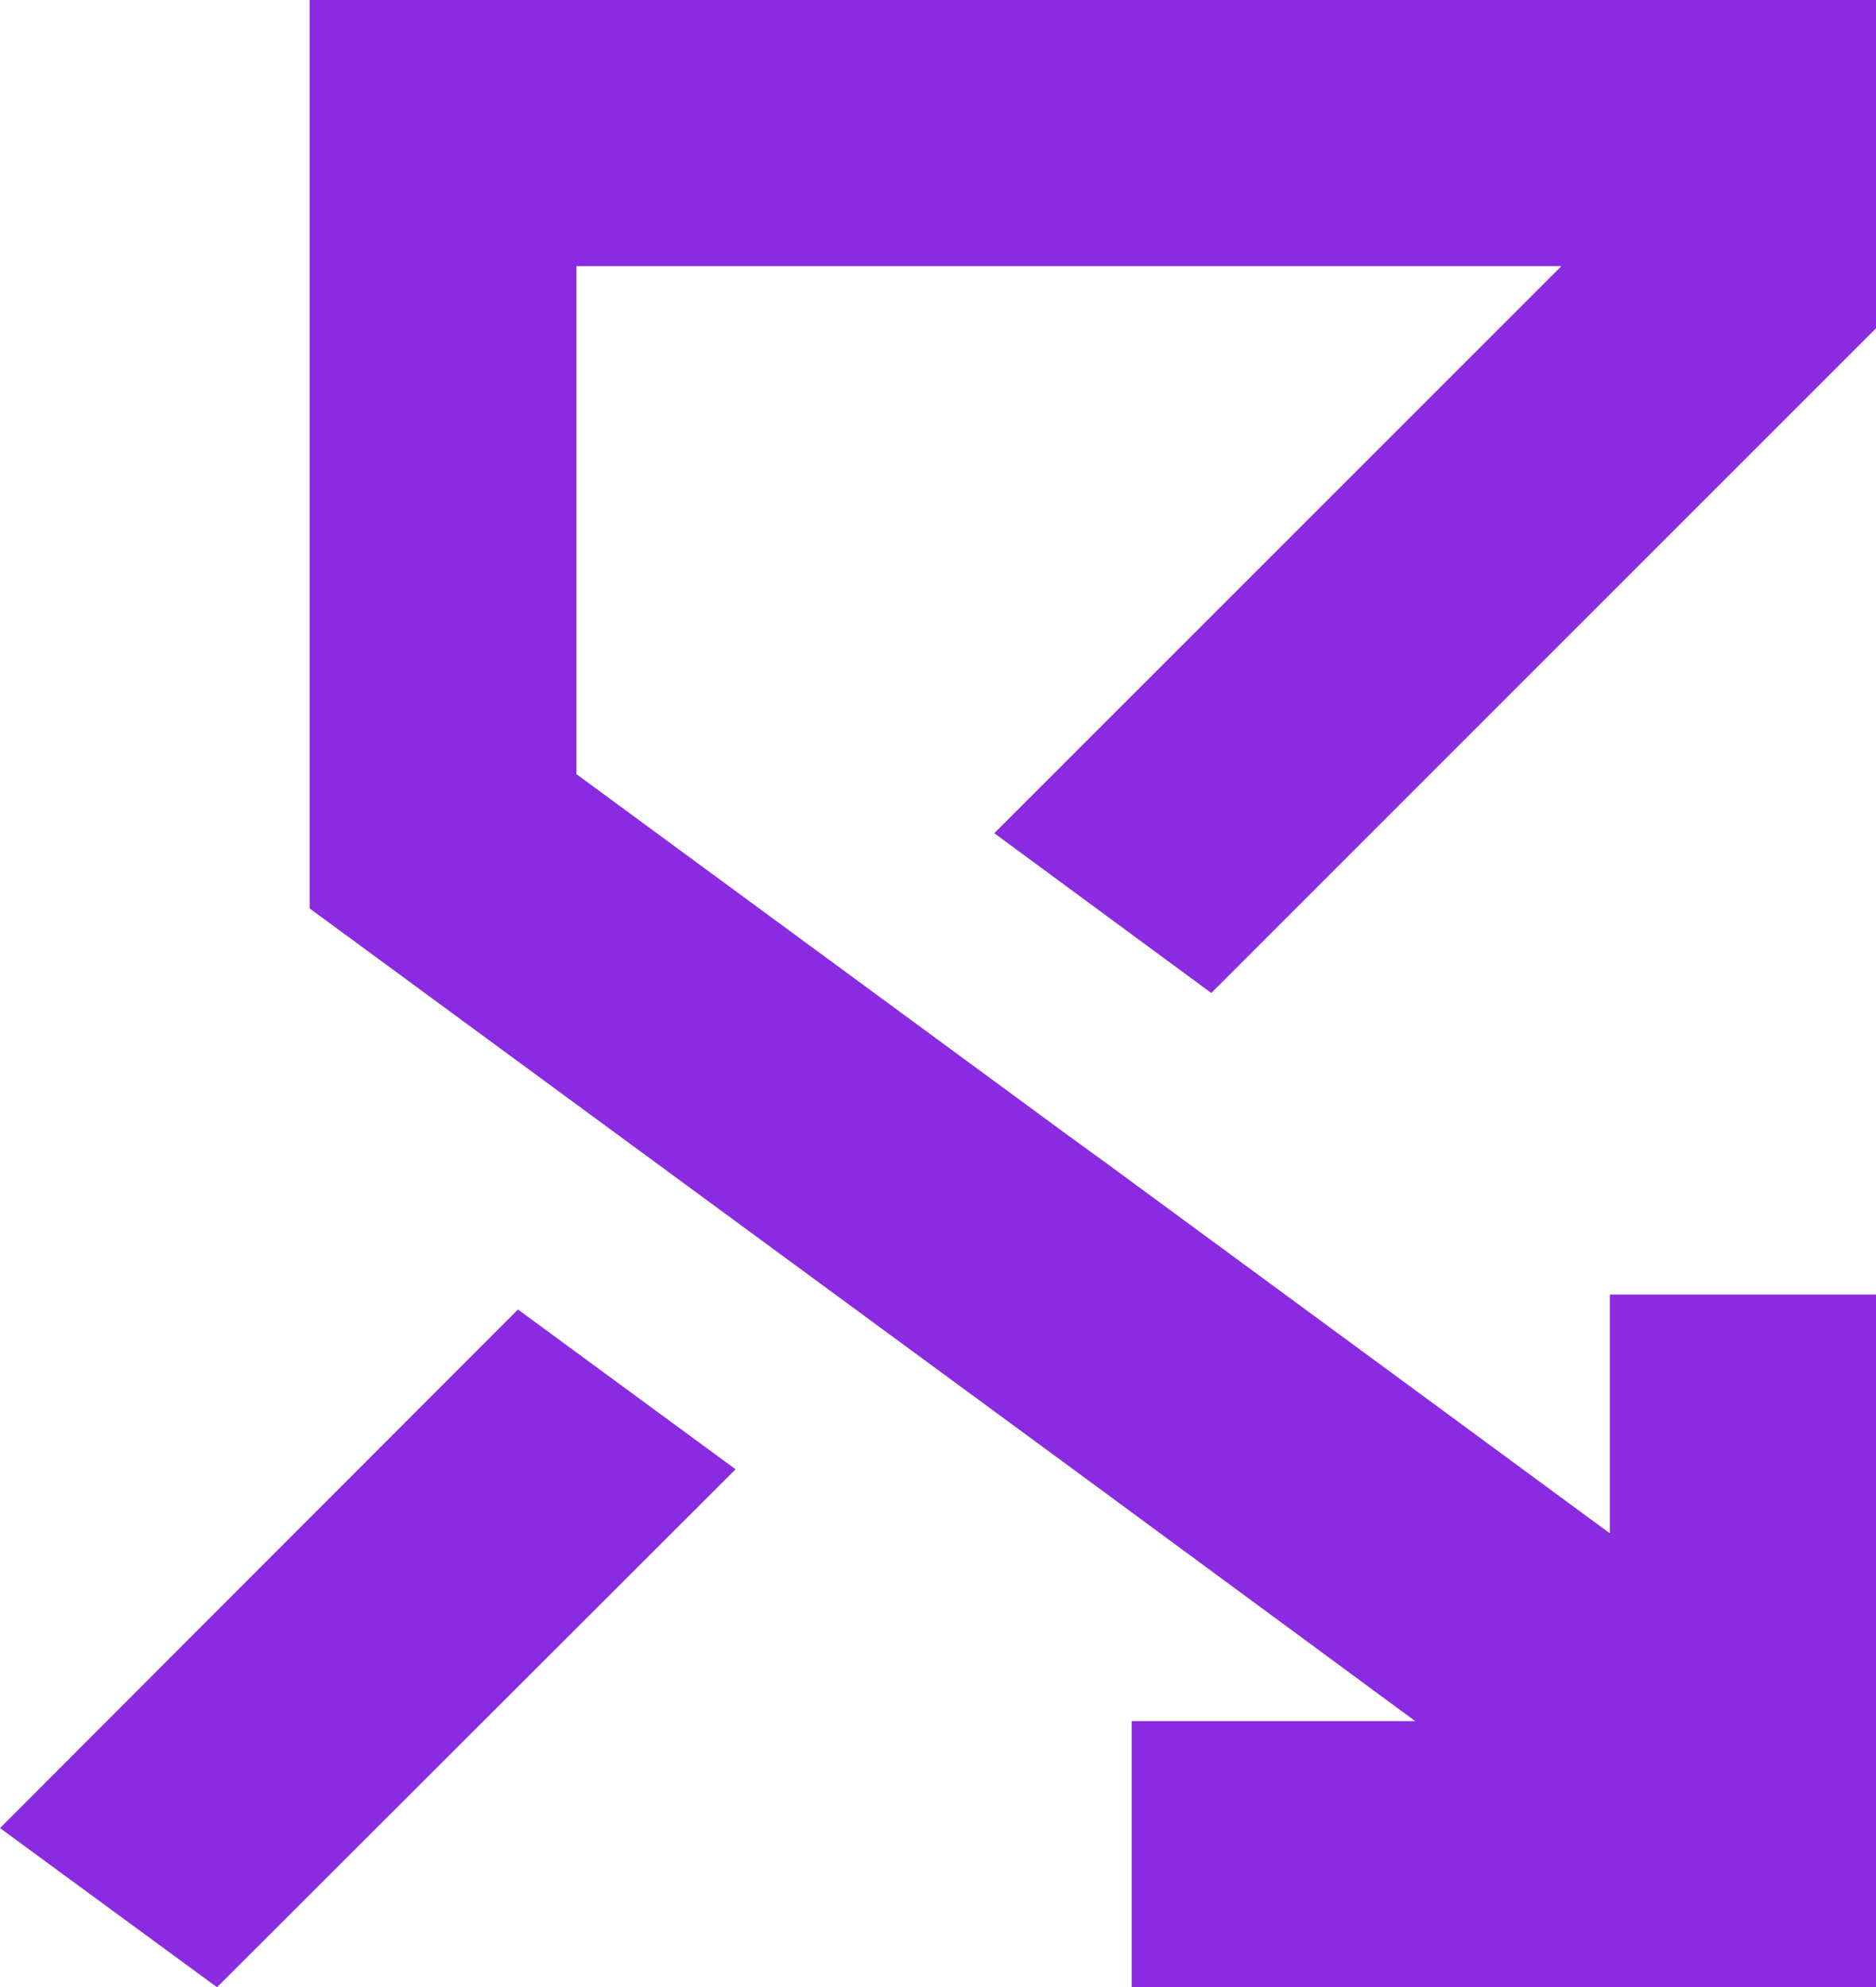 <svg xml:space="preserve" style="enable-background:new 0 0 301.7 319.6;" viewBox="0 0 301.7 319.6" y="0px" x="0px" xmlns:xlink="http://www.w3.org/1999/xlink" xmlns="http://www.w3.org/2000/svg" version="1.0">
<style type="text/css">
	.st0{display:none;}
	.st1{display:inline;fill:#121212;}
	.st2{fill:#121212;}
	.st3{fill:#8A2BE2;}
	.st4{fill:none;}
	.st5{fill:#FFFFFF;}
</style>
<g class="st0" id="BG">
	<rect height="4058.7" width="2222.4" class="st1" y="-2542.8" x="-1323.3"></rect>
</g>
<g id="Logo">
	<g>
		<polygon points="301.7,0 49.8,0 49.8,146.1 174.5,237.7 174.5,237.7 227.6,276.8 182,276.8 182,319.6 301.7,319.6 
			301.7,208.2 258.9,208.2 258.9,246.6 226,222.4 226,222.4 178.1,187.2 171.9,182.7 171.9,182.7 92.7,124.5 92.7,42.8 251.1,42.8 
			159.9,134 194.8,159.7 301.7,52.8" class="st3"></polygon>
		<polygon points="0,294 34.9,319.6 118.3,236.3 83.3,210.6" class="st3"></polygon>
	</g>
</g>
</svg>
